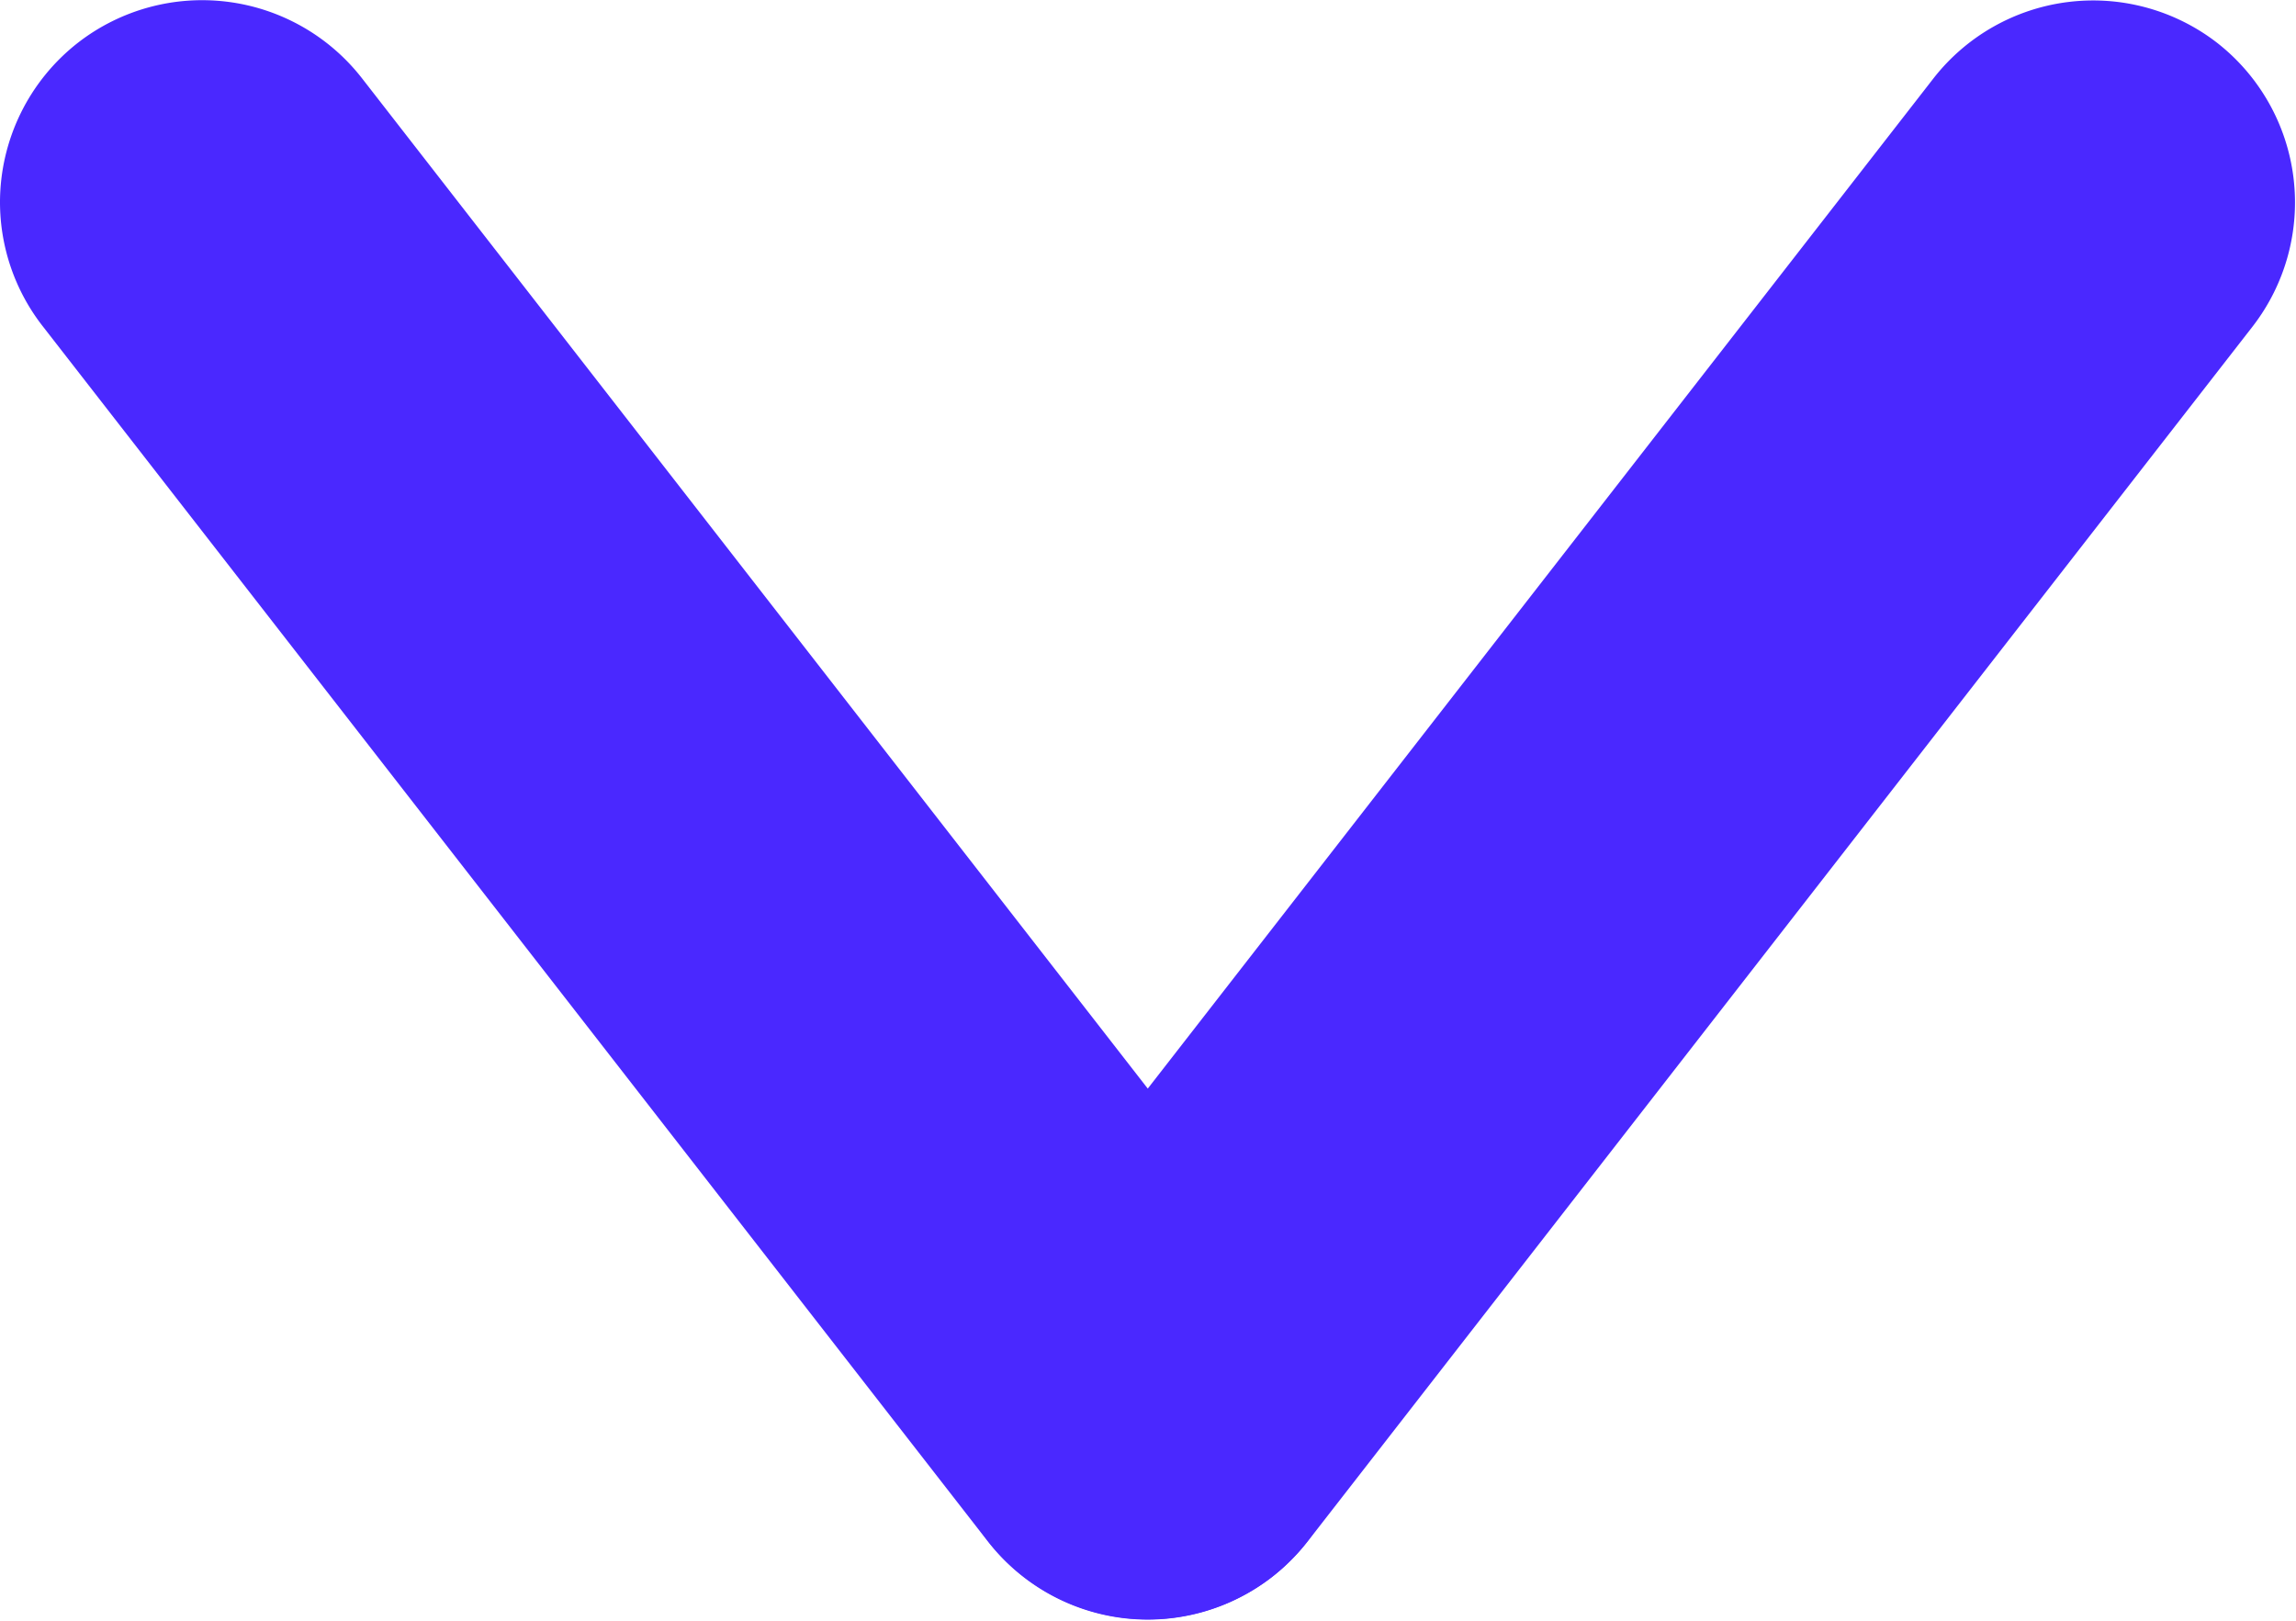 <svg xmlns="http://www.w3.org/2000/svg" width="17" height="12" viewBox="0 0 17 12"><g transform="translate(15.5 1.5) rotate(90)"><path d="M0,8.5a1.5,1.5,0,0,1-1.185-.579,1.5,1.5,0,0,1,.263-2.1l9-7a1.5,1.5,0,0,1,2.1.263,1.5,1.5,0,0,1-.263,2.1l-9,7A1.494,1.494,0,0,1,0,8.5Z" transform="translate(0 7)" fill="#4a28ff"/><path d="M9,8.5a1.493,1.493,0,0,1-.92-.316l-9-7a1.5,1.5,0,0,1-.263-2.1,1.5,1.5,0,0,1,2.1-.263l9,7A1.5,1.5,0,0,1,9,8.5Z" transform="translate(0 0)" fill="#4a28ff"/></g></svg>